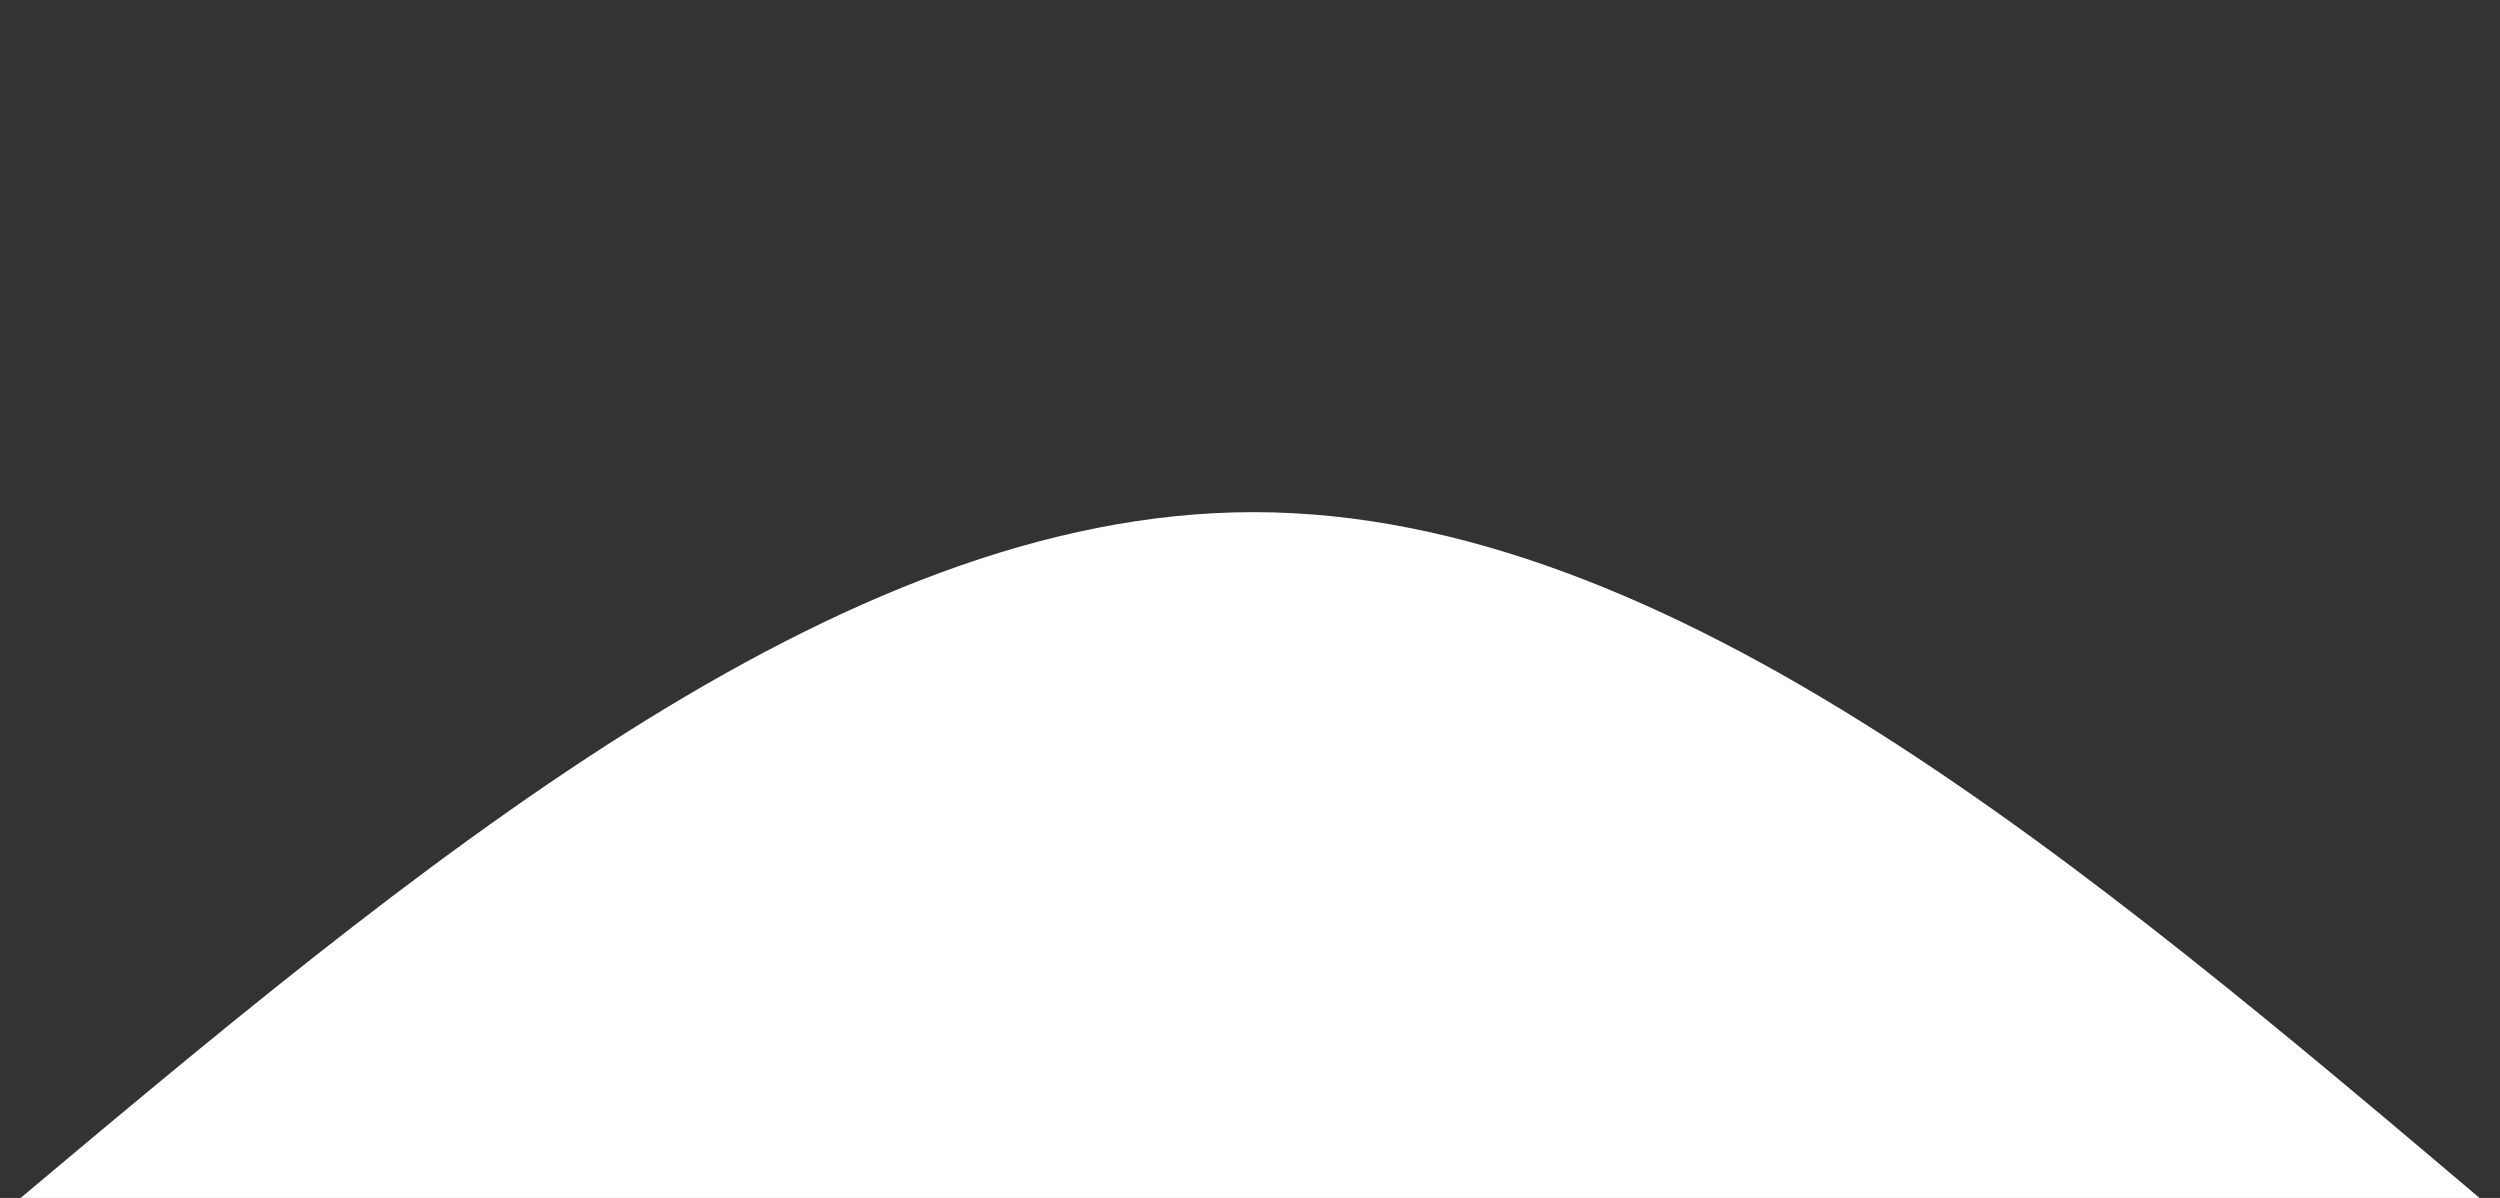 <svg width="100%" height="100%" id="svg" viewBox="0 0 1440 690" xmlns="http://www.w3.org/2000/svg" class="transition duration-300 ease-in-out delay-150"><rect x="0" y="0" width="1440" height="690" fill="#333333" stroke="none"/><path d="M 0,700 L 0,700 C 241,497.5 482,295 722,295 C 962,295 1201,497.5 1440,700 L 1440,700 L 0,700 Z" stroke="none" stroke-width="0" fill="#ffffff" fill-opacity="1" class="transition-all duration-300 ease-in-out delay-150 path-0"></path></svg>